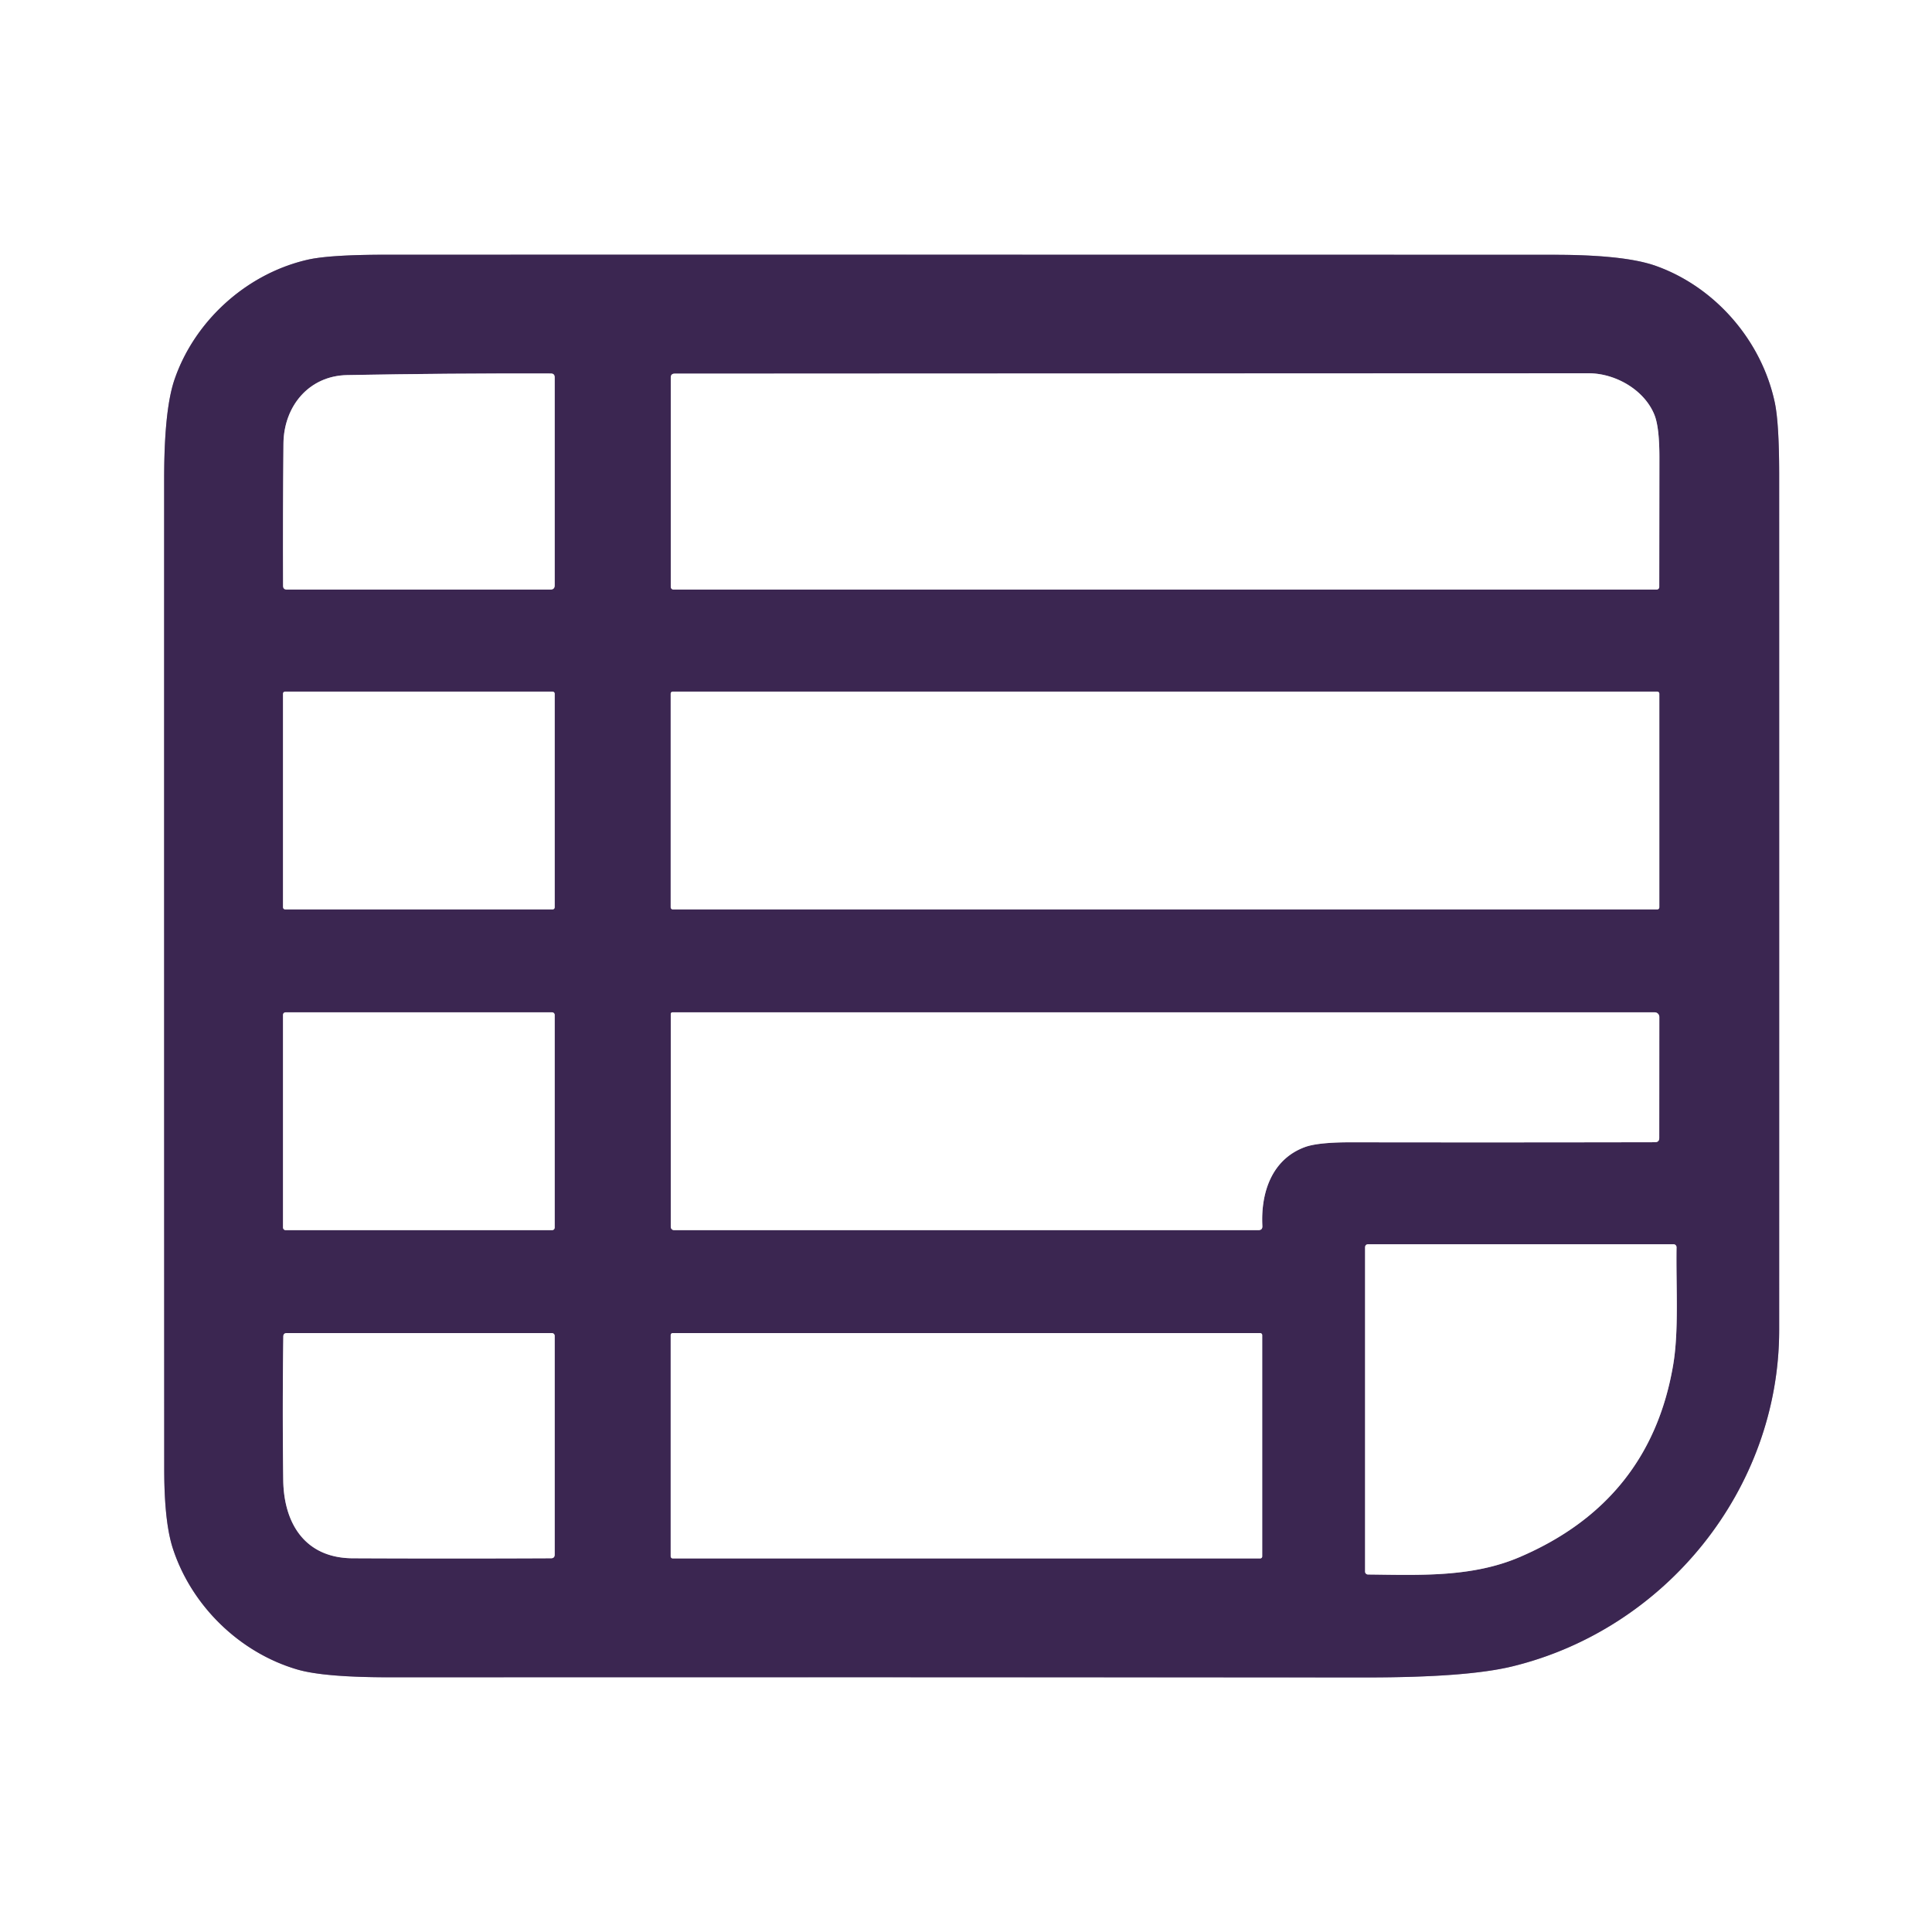 <?xml version="1.0" encoding="UTF-8" standalone="no"?>
<!DOCTYPE svg PUBLIC "-//W3C//DTD SVG 1.1//EN" "http://www.w3.org/Graphics/SVG/1.1/DTD/svg11.dtd">
<svg xmlns="http://www.w3.org/2000/svg" version="1.1" viewBox="0.00 0.00 256.00 256.00">
<rect x="0.00" y="0.00" width="256.00" height="256.00" fill="#808080" stroke="none"/>
<g stroke-width="2.00" fill="none" stroke-linecap="butt">
<path stroke="#9d93a8" vector-effect="non-scaling-stroke" d="
  M 200.41 220.80
  C 220.72 215.84 235.74 197.33 235.75 176.25
  Q 235.76 119.48 235.75 62.71
  Q 235.74 56.04 235.17 53.34
  C 233.42 45.10 227.25 38.02 219.40 35.23
  Q 215.27 33.76 205.91 33.76
  Q 128.59 33.74 51.27 33.75
  Q 43.68 33.75 40.78 34.41
  C 32.70 36.25 25.82 42.48 23.14 50.24
  Q 21.75 54.25 21.75 63.41
  Q 21.74 129.04 21.76 194.66
  Q 21.76 201.69 22.91 205.20
  C 25.39 212.79 31.75 218.97 39.37 221.21
  Q 42.94 222.26 51.74 222.25
  Q 116.36 222.23 180.98 222.27
  Q 194.36 222.28 200.41 220.80"
/>
<path stroke="#9d93a8" vector-effect="non-scaling-stroke" d="
  M 46.01 49.70
  C 40.89 49.79 37.61 53.87 37.56 58.76
  Q 37.47 68.08 37.51 77.62
  Q 37.51 78.12 38.01 78.12
  L 72.94 78.12
  Q 73.50 78.12 73.50 77.56
  L 73.50 50.01
  Q 73.50 49.49 72.99 49.49
  Q 59.45 49.45 46.01 49.70"
/>
<path stroke="#9d93a8" vector-effect="non-scaling-stroke" d="
  M 219.22 54.97
  C 217.89 51.66 214.06 49.46 210.49 49.46
  Q 149.98 49.48 89.40 49.51
  Q 88.88 49.51 88.88 50.03
  L 88.88 77.76
  A 0.36 0.36 0.0 0 0 89.24 78.12
  L 219.51 78.12
  A 0.35 0.35 0.0 0 0 219.86 77.77
  Q 219.87 69.23 219.88 60.62
  Q 219.88 56.60 219.22 54.97"
/>
<path stroke="#9d93a8" vector-effect="non-scaling-stroke" d="
  M 73.50 91.91
  A 0.27 0.27 0.0 0 0 73.23 91.64
  L 37.77 91.64
  A 0.27 0.27 0.0 0 0 37.50 91.91
  L 37.50 120.23
  A 0.27 0.27 0.0 0 0 37.77 120.50
  L 73.23 120.50
  A 0.27 0.27 0.0 0 0 73.50 120.23
  L 73.50 91.91"
/>
<path stroke="#9d93a8" vector-effect="non-scaling-stroke" d="
  M 219.87 91.90
  A 0.26 0.26 0.0 0 0 219.61 91.64
  L 89.13 91.64
  A 0.26 0.26 0.0 0 0 88.87 91.90
  L 88.87 120.24
  A 0.26 0.26 0.0 0 0 89.13 120.50
  L 219.61 120.50
  A 0.26 0.26 0.0 0 0 219.87 120.24
  L 219.87 91.90"
/>
<path stroke="#9d93a8" vector-effect="non-scaling-stroke" d="
  M 73.50 134.47
  A 0.33 0.33 0.0 0 0 73.17 134.14
  L 37.83 134.14
  A 0.33 0.33 0.0 0 0 37.50 134.47
  L 37.50 162.67
  A 0.33 0.33 0.0 0 0 37.83 163.00
  L 73.17 163.00
  A 0.33 0.33 0.0 0 0 73.50 162.67
  L 73.50 134.47"
/>
<path stroke="#9d93a8" vector-effect="non-scaling-stroke" d="
  M 167.27 162.45
  C 167.04 157.90 168.60 153.57 172.92 151.99
  Q 174.67 151.35 179.16 151.36
  Q 199.21 151.39 219.29 151.35
  Q 219.86 151.35 219.86 150.78
  L 219.87 134.76
  A 0.62 0.61 90.0 0 0 219.26 134.14
  L 89.10 134.14
  A 0.22 0.22 0.0 0 0 88.88 134.36
  L 88.88 162.56
  A 0.44 0.43 90.0 0 0 89.31 163.00
  L 166.75 163.00
  Q 167.30 163.00 167.27 162.45"
/>
<path stroke="#9d93a8" vector-effect="non-scaling-stroke" d="
  M 201.32 206.34
  Q 218.63 198.95 221.70 180.88
  C 222.48 176.31 222.07 170.39 222.15 165.28
  A 0.40 0.40 0.0 0 0 221.75 164.87
  L 181.32 164.87
  Q 180.88 164.87 180.88 165.31
  L 180.88 208.25
  A 0.39 0.38 0.8 0 0 181.26 208.63
  C 188.05 208.70 194.99 209.04 201.32 206.34"
/>
<path stroke="#9d93a8" vector-effect="non-scaling-stroke" d="
  M 37.53 196.09
  C 37.60 201.90 40.45 206.46 46.76 206.48
  Q 59.84 206.54 73.01 206.48
  Q 73.50 206.48 73.50 205.99
  L 73.50 177.01
  A 0.37 0.37 0.0 0 0 73.13 176.64
  L 38.00 176.64
  Q 37.54 176.64 37.54 177.10
  Q 37.41 186.59 37.53 196.09"
/>
<path stroke="#9d93a8" vector-effect="non-scaling-stroke" d="
  M 167.25 176.90
  A 0.26 0.26 0.0 0 0 166.99 176.64
  L 89.13 176.64
  A 0.26 0.26 0.0 0 0 88.87 176.90
  L 88.87 206.24
  A 0.26 0.26 0.0 0 0 89.13 206.50
  L 166.99 206.50
  A 0.26 0.26 0.0 0 0 167.25 206.24
  L 167.25 176.90"
/>
</g>
<path fill="#ffffff" d="
  M 0.00 0.00
  L 256.00 0.00
  L 256.00 256.00
  L 0.00 256.00
  L 0.00 0.00
  Z
  M 200.41 220.80
  C 220.72 215.84 235.74 197.33 235.75 176.25
  Q 235.76 119.48 235.75 62.71
  Q 235.74 56.04 235.17 53.34
  C 233.42 45.10 227.25 38.02 219.40 35.23
  Q 215.27 33.76 205.91 33.76
  Q 128.59 33.74 51.27 33.75
  Q 43.68 33.75 40.78 34.41
  C 32.70 36.25 25.82 42.48 23.14 50.24
  Q 21.75 54.25 21.75 63.41
  Q 21.74 129.04 21.76 194.66
  Q 21.76 201.69 22.91 205.20
  C 25.39 212.79 31.75 218.97 39.37 221.21
  Q 42.94 222.26 51.74 222.25
  Q 116.36 222.23 180.98 222.27
  Q 194.36 222.28 200.41 220.80
  Z"
/>
<path fill="#3b2651" d="
  M 235.75 176.25
  C 235.74 197.33 220.72 215.84 200.41 220.80
  Q 194.36 222.28 180.98 222.27
  Q 116.36 222.23 51.74 222.25
  Q 42.94 222.26 39.37 221.21
  C 31.75 218.97 25.39 212.79 22.91 205.20
  Q 21.76 201.69 21.76 194.66
  Q 21.74 129.04 21.75 63.41
  Q 21.75 54.25 23.14 50.24
  C 25.82 42.48 32.70 36.25 40.78 34.41
  Q 43.68 33.75 51.27 33.75
  Q 128.59 33.74 205.91 33.76
  Q 215.27 33.76 219.40 35.23
  C 227.25 38.02 233.42 45.10 235.17 53.34
  Q 235.74 56.04 235.75 62.71
  Q 235.76 119.48 235.75 176.25
  Z
  M 46.01 49.70
  C 40.89 49.79 37.61 53.87 37.56 58.76
  Q 37.47 68.08 37.51 77.62
  Q 37.51 78.12 38.01 78.12
  L 72.94 78.12
  Q 73.50 78.12 73.50 77.56
  L 73.50 50.01
  Q 73.50 49.49 72.99 49.49
  Q 59.45 49.45 46.01 49.70
  Z
  M 219.22 54.97
  C 217.89 51.66 214.06 49.46 210.49 49.46
  Q 149.98 49.48 89.40 49.51
  Q 88.88 49.51 88.88 50.03
  L 88.88 77.76
  A 0.36 0.36 0.0 0 0 89.24 78.12
  L 219.51 78.12
  A 0.35 0.35 0.0 0 0 219.86 77.77
  Q 219.87 69.23 219.88 60.62
  Q 219.88 56.60 219.22 54.97
  Z
  M 73.50 91.91
  A 0.27 0.27 0.0 0 0 73.23 91.64
  L 37.77 91.64
  A 0.27 0.27 0.0 0 0 37.50 91.91
  L 37.50 120.23
  A 0.27 0.27 0.0 0 0 37.77 120.50
  L 73.23 120.50
  A 0.27 0.27 0.0 0 0 73.50 120.23
  L 73.50 91.91
  Z
  M 219.87 91.90
  A 0.26 0.26 0.0 0 0 219.61 91.64
  L 89.13 91.64
  A 0.26 0.26 0.0 0 0 88.87 91.90
  L 88.87 120.24
  A 0.26 0.26 0.0 0 0 89.13 120.50
  L 219.61 120.50
  A 0.26 0.26 0.0 0 0 219.87 120.24
  L 219.87 91.90
  Z
  M 73.50 134.47
  A 0.33 0.33 0.0 0 0 73.17 134.14
  L 37.83 134.14
  A 0.33 0.33 0.0 0 0 37.50 134.47
  L 37.50 162.67
  A 0.33 0.33 0.0 0 0 37.83 163.00
  L 73.17 163.00
  A 0.33 0.33 0.0 0 0 73.50 162.67
  L 73.50 134.47
  Z
  M 167.27 162.45
  C 167.04 157.90 168.60 153.57 172.92 151.99
  Q 174.67 151.35 179.16 151.36
  Q 199.21 151.39 219.29 151.35
  Q 219.86 151.35 219.86 150.78
  L 219.87 134.76
  A 0.62 0.61 90.0 0 0 219.26 134.14
  L 89.10 134.14
  A 0.22 0.22 0.0 0 0 88.88 134.36
  L 88.88 162.56
  A 0.44 0.43 90.0 0 0 89.31 163.00
  L 166.75 163.00
  Q 167.30 163.00 167.27 162.45
  Z
  M 201.32 206.34
  Q 218.63 198.95 221.70 180.88
  C 222.48 176.31 222.07 170.39 222.15 165.28
  A 0.40 0.40 0.0 0 0 221.75 164.87
  L 181.32 164.87
  Q 180.88 164.87 180.88 165.31
  L 180.88 208.25
  A 0.39 0.38 0.8 0 0 181.26 208.63
  C 188.05 208.70 194.99 209.04 201.32 206.34
  Z
  M 37.53 196.09
  C 37.60 201.90 40.45 206.46 46.76 206.48
  Q 59.84 206.54 73.01 206.48
  Q 73.50 206.48 73.50 205.99
  L 73.50 177.01
  A 0.37 0.37 0.0 0 0 73.13 176.64
  L 38.00 176.64
  Q 37.54 176.64 37.54 177.10
  Q 37.41 186.59 37.53 196.09
  Z
  M 167.25 176.90
  A 0.26 0.26 0.0 0 0 166.99 176.64
  L 89.13 176.64
  A 0.26 0.26 0.0 0 0 88.87 176.90
  L 88.87 206.24
  A 0.26 0.26 0.0 0 0 89.13 206.50
  L 166.99 206.50
  A 0.26 0.26 0.0 0 0 167.25 206.24
  L 167.25 176.90
  Z"
/>
<path fill="#ffffff" d="
  M 37.56 58.76
  C 37.61 53.87 40.89 49.79 46.01 49.70
  Q 59.45 49.45 72.99 49.49
  Q 73.50 49.49 73.50 50.01
  L 73.50 77.56
  Q 73.50 78.12 72.94 78.12
  L 38.01 78.12
  Q 37.51 78.12 37.51 77.62
  Q 37.47 68.08 37.56 58.76
  Z"
/>
<path fill="#ffffff" d="
  M 210.49 49.46
  C 214.06 49.46 217.89 51.66 219.22 54.97
  Q 219.88 56.60 219.88 60.62
  Q 219.87 69.23 219.86 77.77
  A 0.35 0.35 0.0 0 1 219.51 78.12
  L 89.24 78.12
  A 0.36 0.36 0.0 0 1 88.88 77.76
  L 88.88 50.03
  Q 88.88 49.51 89.40 49.51
  Q 149.98 49.48 210.49 49.46
  Z"
/>
<rect fill="#ffffff" x="37.50" y="91.64" width="36.00" height="28.86" rx="0.27"/>
<rect fill="#ffffff" x="88.87" y="91.64" width="131.00" height="28.86" rx="0.26"/>
<rect fill="#ffffff" x="37.50" y="134.14" width="36.00" height="28.86" rx="0.33"/>
<path fill="#ffffff" d="
  M 172.92 151.99
  C 168.60 153.57 167.04 157.90 167.27 162.45
  Q 167.30 163.00 166.75 163.00
  L 89.31 163.00
  A 0.44 0.43 90.0 0 1 88.88 162.56
  L 88.88 134.36
  A 0.22 0.22 0.0 0 1 89.10 134.14
  L 219.26 134.14
  A 0.62 0.61 -90.0 0 1 219.87 134.76
  L 219.86 150.78
  Q 219.86 151.35 219.29 151.35
  Q 199.21 151.39 179.16 151.36
  Q 174.67 151.35 172.92 151.99
  Z"
/>
<path fill="#ffffff" d="
  M 201.32 206.34
  C 194.99 209.04 188.05 208.70 181.26 208.63
  A 0.39 0.38 0.8 0 1 180.88 208.25
  L 180.88 165.31
  Q 180.88 164.87 181.32 164.87
  L 221.75 164.87
  A 0.40 0.40 0.0 0 1 222.15 165.28
  C 222.07 170.39 222.48 176.31 221.70 180.88
  Q 218.63 198.95 201.32 206.34
  Z"
/>
<path fill="#ffffff" d="
  M 46.76 206.48
  C 40.45 206.46 37.60 201.90 37.53 196.09
  Q 37.41 186.59 37.54 177.10
  Q 37.54 176.64 38.00 176.64
  L 73.13 176.64
  A 0.37 0.37 0.0 0 1 73.50 177.01
  L 73.50 205.99
  Q 73.50 206.48 73.01 206.48
  Q 59.84 206.54 46.76 206.48
  Z"
/>
<rect fill="#ffffff" x="88.87" y="176.64" width="78.38" height="29.86" rx="0.26"/>
</svg>
